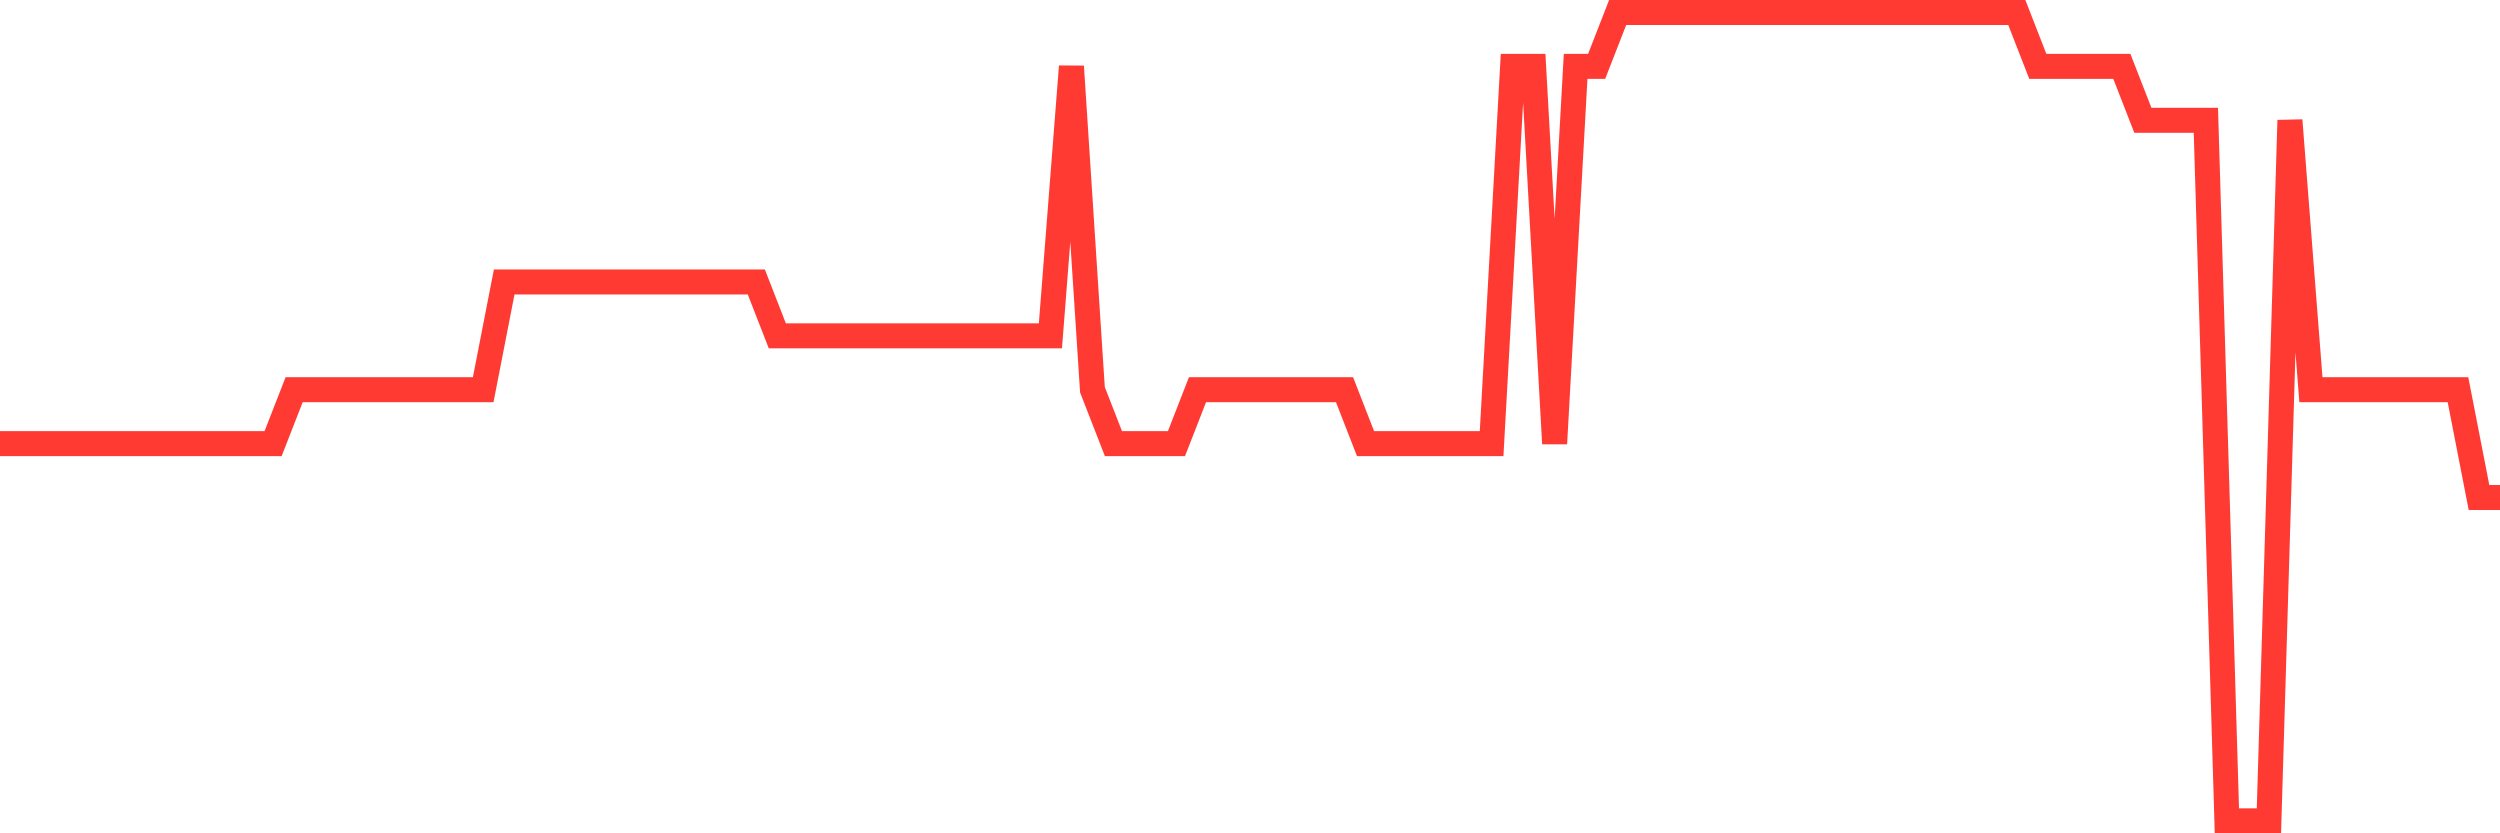 <svg
  xmlns="http://www.w3.org/2000/svg"
  xmlns:xlink="http://www.w3.org/1999/xlink"
  width="120"
  height="40"
  viewBox="0 0 120 40"
  preserveAspectRatio="none"
>
  <polyline
    points="0,21.293 1.008,21.293 2.017,21.293 3.025,21.293 4.034,21.293 5.042,21.293 6.05,21.293 7.059,21.293 8.067,21.293 9.076,21.293 10.084,21.293 11.092,21.293 12.101,21.293 13.109,21.293 14.118,18.707 15.126,18.707 16.134,18.707 17.143,18.707 18.151,18.707 19.16,18.707 20.168,18.707 21.176,18.707 22.185,18.707 23.193,18.707 24.202,13.533 25.21,13.533 26.218,13.533 27.227,13.533 28.235,13.533 29.244,13.533 30.252,13.533 31.261,13.533 32.269,13.533 33.277,13.533 34.286,13.533 35.294,13.533 36.303,13.533 37.311,16.12 38.319,16.12 39.328,16.12 40.336,16.12 41.345,16.12 42.353,16.12 43.361,16.12 44.37,16.12 45.378,16.12 46.387,16.12 47.395,16.12 48.403,16.12 49.412,16.12 50.42,16.12 51.429,3.187 52.437,18.707 53.445,21.293 54.454,21.293 55.462,21.293 56.471,21.293 57.479,18.707 58.487,18.707 59.496,18.707 60.504,18.707 61.513,18.707 62.521,18.707 63.529,18.707 64.538,18.707 65.546,21.293 66.555,21.293 67.563,21.293 68.571,21.293 69.58,21.293 70.588,21.293 71.597,21.293 72.605,3.187 73.613,3.187 74.622,21.293 75.63,3.187 76.639,3.187 77.647,0.6 78.655,0.6 79.664,0.6 80.672,0.6 81.681,0.6 82.689,0.6 83.697,0.6 84.706,0.6 85.714,0.6 86.723,0.6 87.731,0.6 88.739,0.6 89.748,0.6 90.756,0.6 91.765,0.6 92.773,0.6 93.782,0.6 94.79,0.6 95.798,0.6 96.807,0.6 97.815,3.187 98.824,3.187 99.832,3.187 100.84,3.187 101.849,3.187 102.857,5.773 103.866,5.773 104.874,5.773 105.882,5.773 106.891,39.4 107.899,39.4 108.908,39.4 109.916,5.773 110.924,18.707 111.933,18.707 112.941,18.707 113.95,18.707 114.958,18.707 115.966,18.707 116.975,18.707 117.983,18.707 118.992,23.88 120,23.88"
    fill="none"
    stroke="#ff3a33"
    stroke-width="1.2"
  >
  </polyline>
</svg>